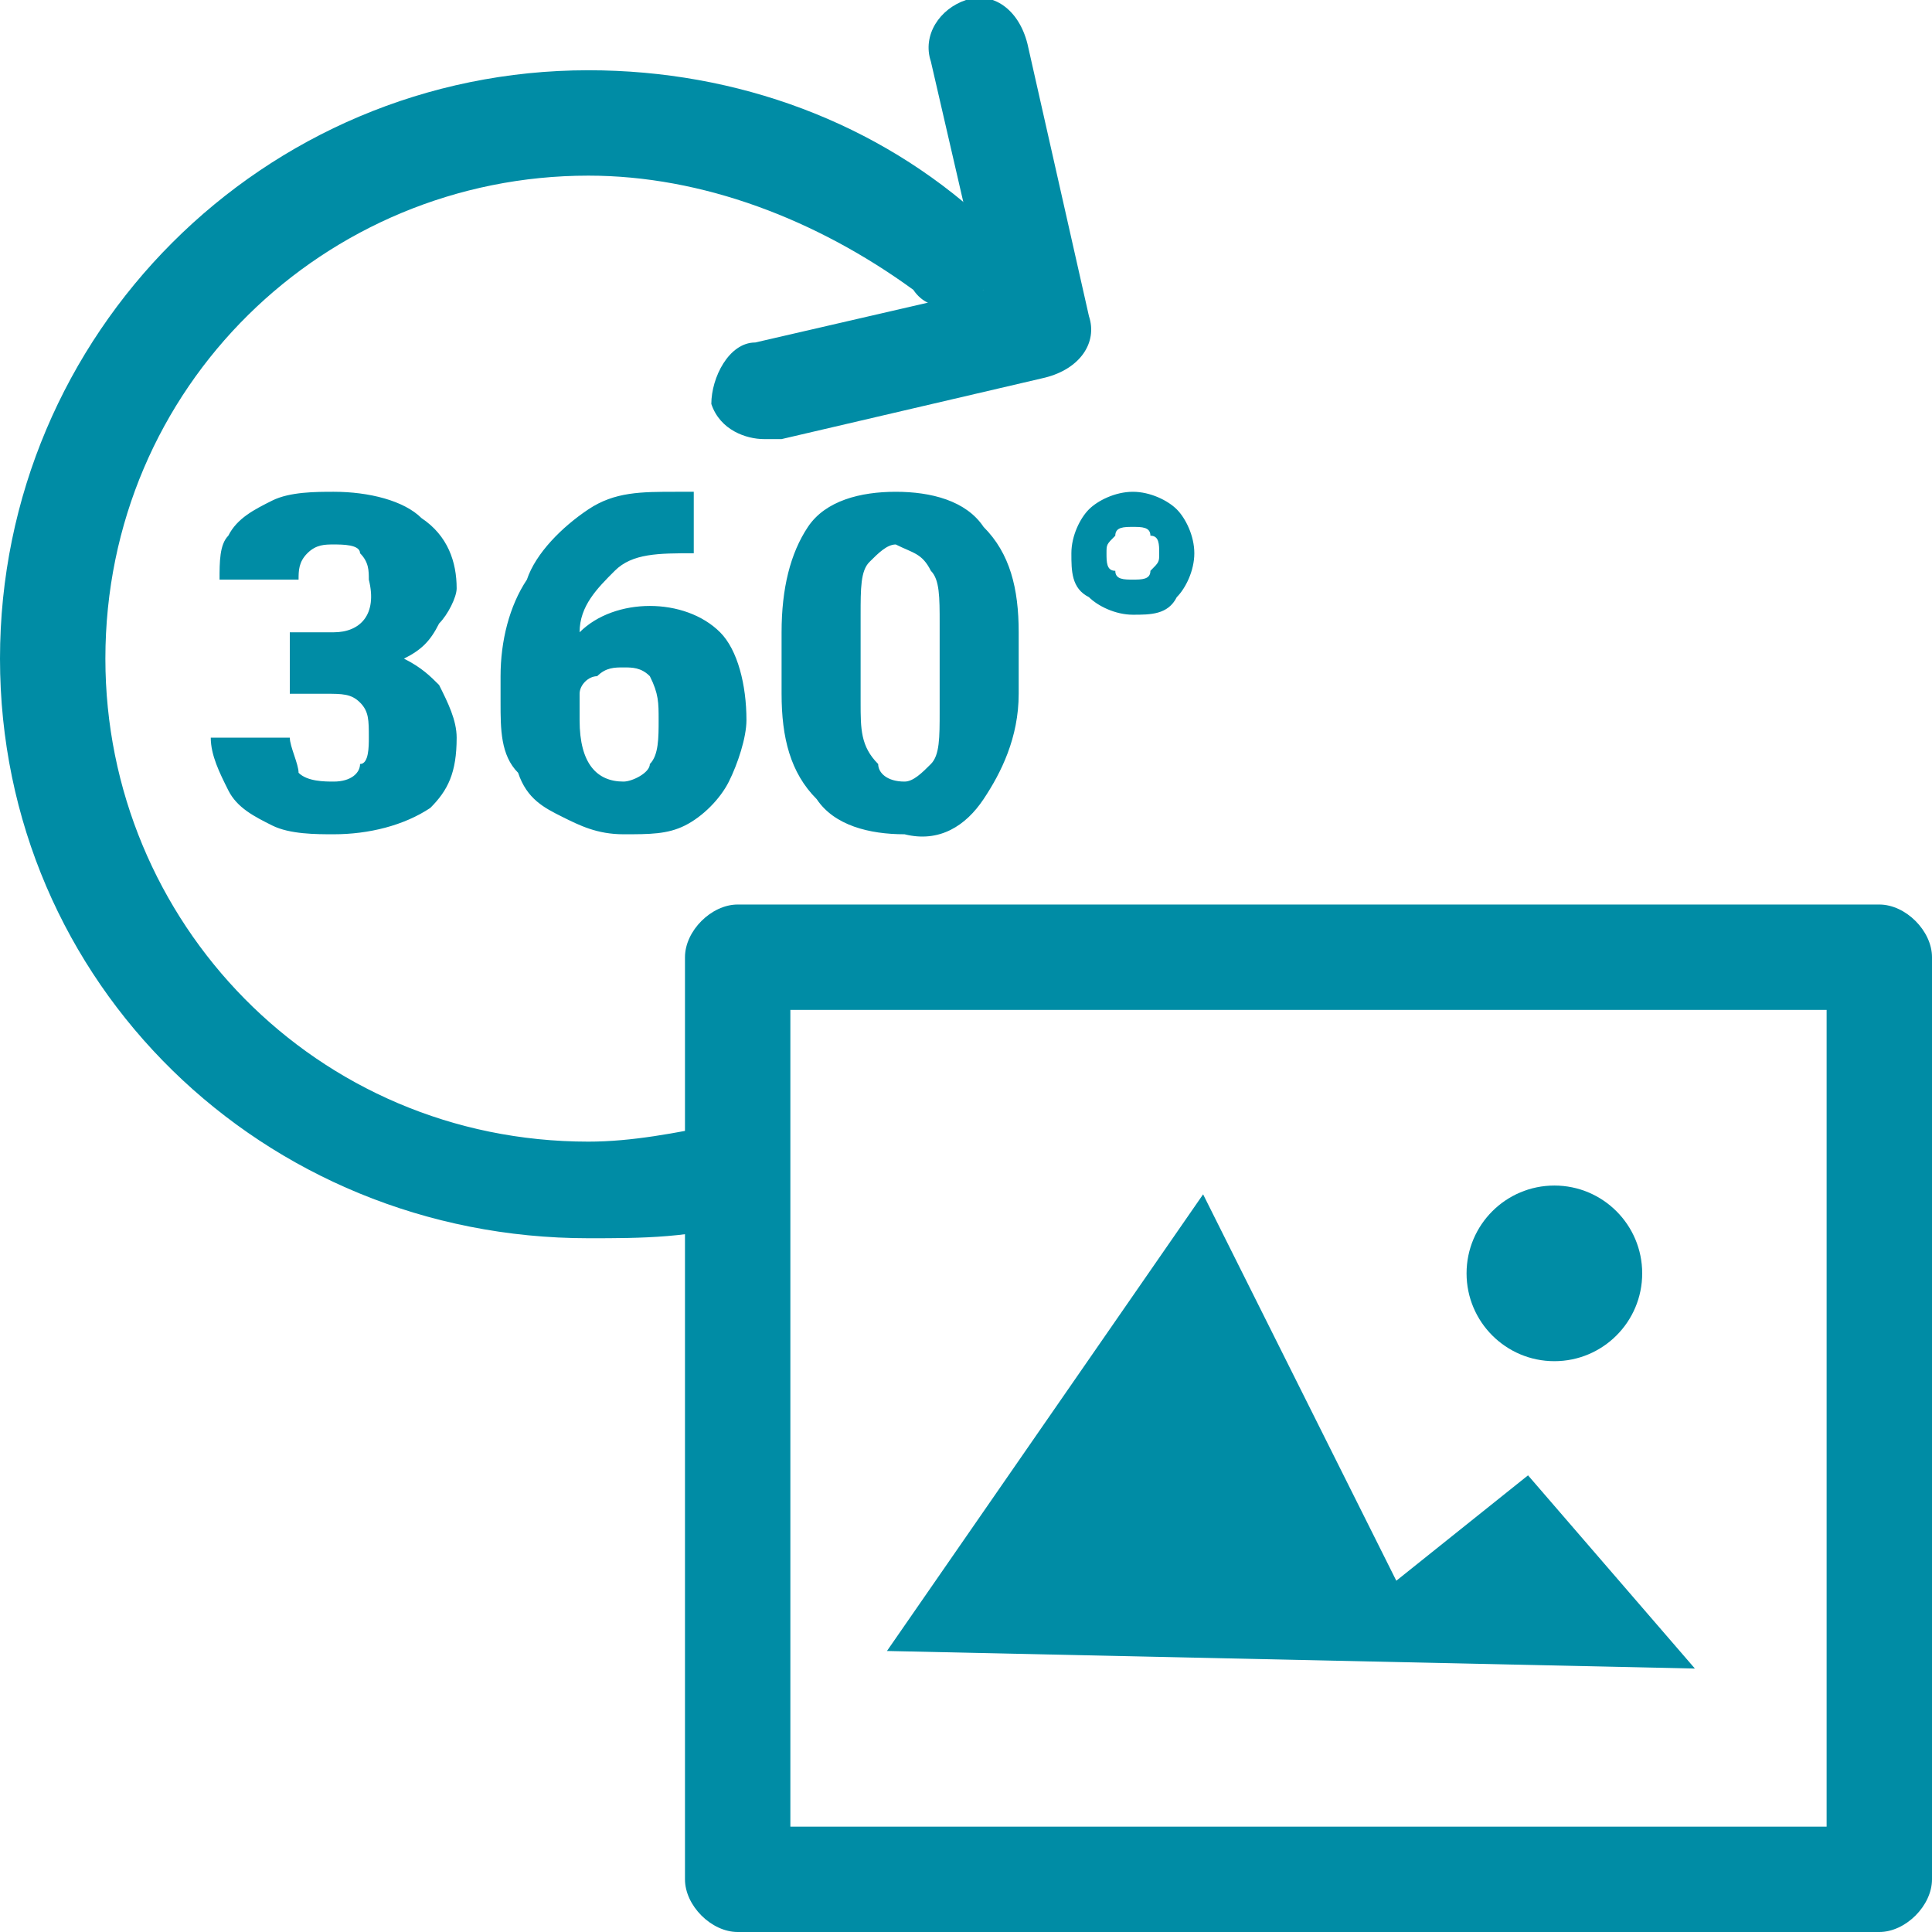 <?xml version="1.0" encoding="utf-8"?>
<svg version="1.1" xmlns="http://www.w3.org/2000/svg" xmlns:xlink="http://www.w3.org/1999/xlink" x="0px" y="0px" viewBox="0 0 22 22" style="enable-background:new 0 0 22 22;" xml:space="preserve">
<style type="text/css">
	.st0{fill-rule:evenodd;clip-rule:evenodd;fill:#008CA5;}
	.st1{fill:#008CA5;}
	.st2{fill:none;stroke:#008CA5;stroke-width:1.2;stroke-miterlimit:10;}
	.st3{fill:none;stroke:#008CA5;stroke-width:1.2;stroke-linecap:round;stroke-linejoin:round;stroke-miterlimit:10;}
	.st4{fill:none;stroke:#008CA5;stroke-width:0.5;stroke-miterlimit:10;}
	.st5{fill:none;stroke:#008CA5;stroke-width:0.5;stroke-linecap:round;stroke-linejoin:round;stroke-miterlimit:10;}
	.st6{fill-rule:evenodd;clip-rule:evenodd;fill:none;stroke:#008CA5;stroke-width:1.2;stroke-linejoin:round;stroke-miterlimit:10;}
</style>
<g>
	<g>
		<path class="st1" d="M21.4,22h-13c-0.3,0-0.6-0.3-0.6-0.6V10.9c0-0.3,0.3-0.6,0.6-0.6h13c0.3,0,0.6,0.3,0.6,0.6v10.5
			C22,21.7,21.7,22,21.4,22z M9,20.8h11.8v-9.3H9V20.8z"/>
	</g>
	<g>
		<g>
			<polygon class="st0" points="19.3,19 17.4,16.8 15.9,18 13.7,13.6 10.1,18.8 			"/>
		</g>
		<g>
			<circle class="st0" cx="17.7" cy="14.5" r="1"/>
		</g>
	</g>
</g>
<g>
	<path class="st0" d="M3.8,7.2H3.3v0v0.7h0.4c0.2,0,0.3,0,0.4,0.1c0.1,0.1,0.1,0.2,0.1,0.4c0,0.1,0,0.3-0.1,0.3
		C4.1,8.8,4,8.9,3.8,8.9c-0.1,0-0.3,0-0.4-0.1C3.4,8.7,3.3,8.5,3.3,8.4H2.4c0,0.2,0.1,0.4,0.2,0.6c0.1,0.2,0.3,0.3,0.5,0.4
		c0.2,0.1,0.5,0.1,0.7,0.1c0.4,0,0.8-0.1,1.1-0.3C5.1,9,5.2,8.8,5.2,8.4c0-0.2-0.1-0.4-0.2-0.6C4.9,7.7,4.8,7.6,4.6,7.5
		C4.8,7.4,4.9,7.3,5,7.1C5.1,7,5.2,6.8,5.2,6.7c0-0.3-0.1-0.6-0.4-0.8c-0.2-0.2-0.6-0.3-1-0.3c-0.2,0-0.5,0-0.7,0.1
		C2.9,5.8,2.7,5.9,2.6,6.1C2.5,6.2,2.5,6.4,2.5,6.6h0.9c0-0.1,0-0.2,0.1-0.3c0.1-0.1,0.2-0.1,0.3-0.1c0.1,0,0.3,0,0.3,0.1
		c0.1,0.1,0.1,0.2,0.1,0.3C4.3,7,4.1,7.2,3.8,7.2z M7.9,5.6v0.7h0C7.5,6.3,7.2,6.3,7,6.5C6.8,6.7,6.6,6.9,6.6,7.2
		C6.8,7,7.1,6.9,7.4,6.9C7.7,6.9,8,7,8.2,7.2c0.2,0.2,0.3,0.6,0.3,1c0,0.2-0.1,0.5-0.2,0.7C8.2,9.1,8,9.3,7.8,9.4
		C7.6,9.5,7.4,9.5,7.1,9.5c-0.3,0-0.5-0.1-0.7-0.2C6.2,9.2,6,9.1,5.9,8.8C5.7,8.6,5.7,8.3,5.7,8V7.7c0-0.4,0.1-0.8,0.3-1.1
		C6.1,6.3,6.4,6,6.7,5.8C7,5.6,7.3,5.6,7.7,5.6H7.9z M7.1,7.6c-0.1,0-0.2,0-0.3,0.1C6.7,7.7,6.6,7.8,6.6,7.9v0.3
		c0,0.5,0.2,0.7,0.5,0.7c0.1,0,0.3-0.1,0.3-0.2c0.1-0.1,0.1-0.3,0.1-0.5c0-0.2,0-0.3-0.1-0.5C7.3,7.6,7.2,7.6,7.1,7.6L7.1,7.6z
		M11.2,9.1c0.2-0.3,0.4-0.7,0.4-1.2V7.2c0-0.5-0.1-0.9-0.4-1.2c-0.2-0.3-0.6-0.4-1-0.4c-0.4,0-0.8,0.1-1,0.4C9,6.3,8.9,6.7,8.9,7.2
		v0.7c0,0.5,0.1,0.9,0.4,1.2c0.2,0.3,0.6,0.4,1,0.4C10.7,9.6,11,9.4,11.2,9.1z M10.6,6.5c0.1,0.1,0.1,0.3,0.1,0.6l0,0v1
		c0,0.3,0,0.5-0.1,0.6c-0.1,0.1-0.2,0.2-0.3,0.2c-0.2,0-0.3-0.1-0.3-0.2C9.8,8.5,9.8,8.3,9.8,8V7c0-0.3,0-0.5,0.1-0.6
		c0.1-0.1,0.2-0.2,0.3-0.2C10.4,6.3,10.5,6.3,10.6,6.5z M12.2,6.3c0-0.2,0.1-0.4,0.2-0.5c0.1-0.1,0.3-0.2,0.5-0.2
		c0.2,0,0.4,0.1,0.5,0.2c0.1,0.1,0.2,0.3,0.2,0.5c0,0.2-0.1,0.4-0.2,0.5C13.3,7,13.1,7,12.9,7c-0.2,0-0.4-0.1-0.5-0.2
		C12.2,6.7,12.2,6.5,12.2,6.3z M12.9,6.6c0.1,0,0.2,0,0.2-0.1c0.1-0.1,0.1-0.1,0.1-0.2c0-0.1,0-0.2-0.1-0.2C13.1,6,13,6,12.9,6
		c-0.1,0-0.2,0-0.2,0.1c-0.1,0.1-0.1,0.1-0.1,0.2c0,0.1,0,0.2,0.1,0.2C12.7,6.6,12.8,6.6,12.9,6.6L12.9,6.6z"/>
	<g>
		<path class="st1" d="M6.7,14.1C3,14.1,0,11.2,0,7.5c0-3.7,3-6.7,6.7-6.7c1.7,0,3.3,0.6,4.5,1.7c0.2,0.2,0.3,0.6,0,0.8
			c-0.2,0.2-0.6,0.3-0.8,0C9.3,2.5,8,2,6.7,2c-3,0-5.5,2.4-5.5,5.5c0,3,2.4,5.5,5.5,5.5c0.5,0,1-0.1,1.5-0.2
			c0.3-0.1,0.7,0.1,0.7,0.4s-0.1,0.7-0.4,0.7C7.9,14.1,7.3,14.1,6.7,14.1z"/>
	</g>
	<g>
		<path class="st1" d="M8.7,5C8.5,5,8.2,4.9,8.1,4.6C8.1,4.3,8.3,3.9,8.6,3.9l2.6-0.6l-0.6-2.6C10.5,0.4,10.7,0.1,11,0
			c0.3-0.1,0.6,0.1,0.7,0.5l0.7,3.1c0.1,0.3-0.1,0.6-0.5,0.7L8.9,5C8.8,5,8.8,5,8.7,5z"/>
	</g>
</g>
</svg>
